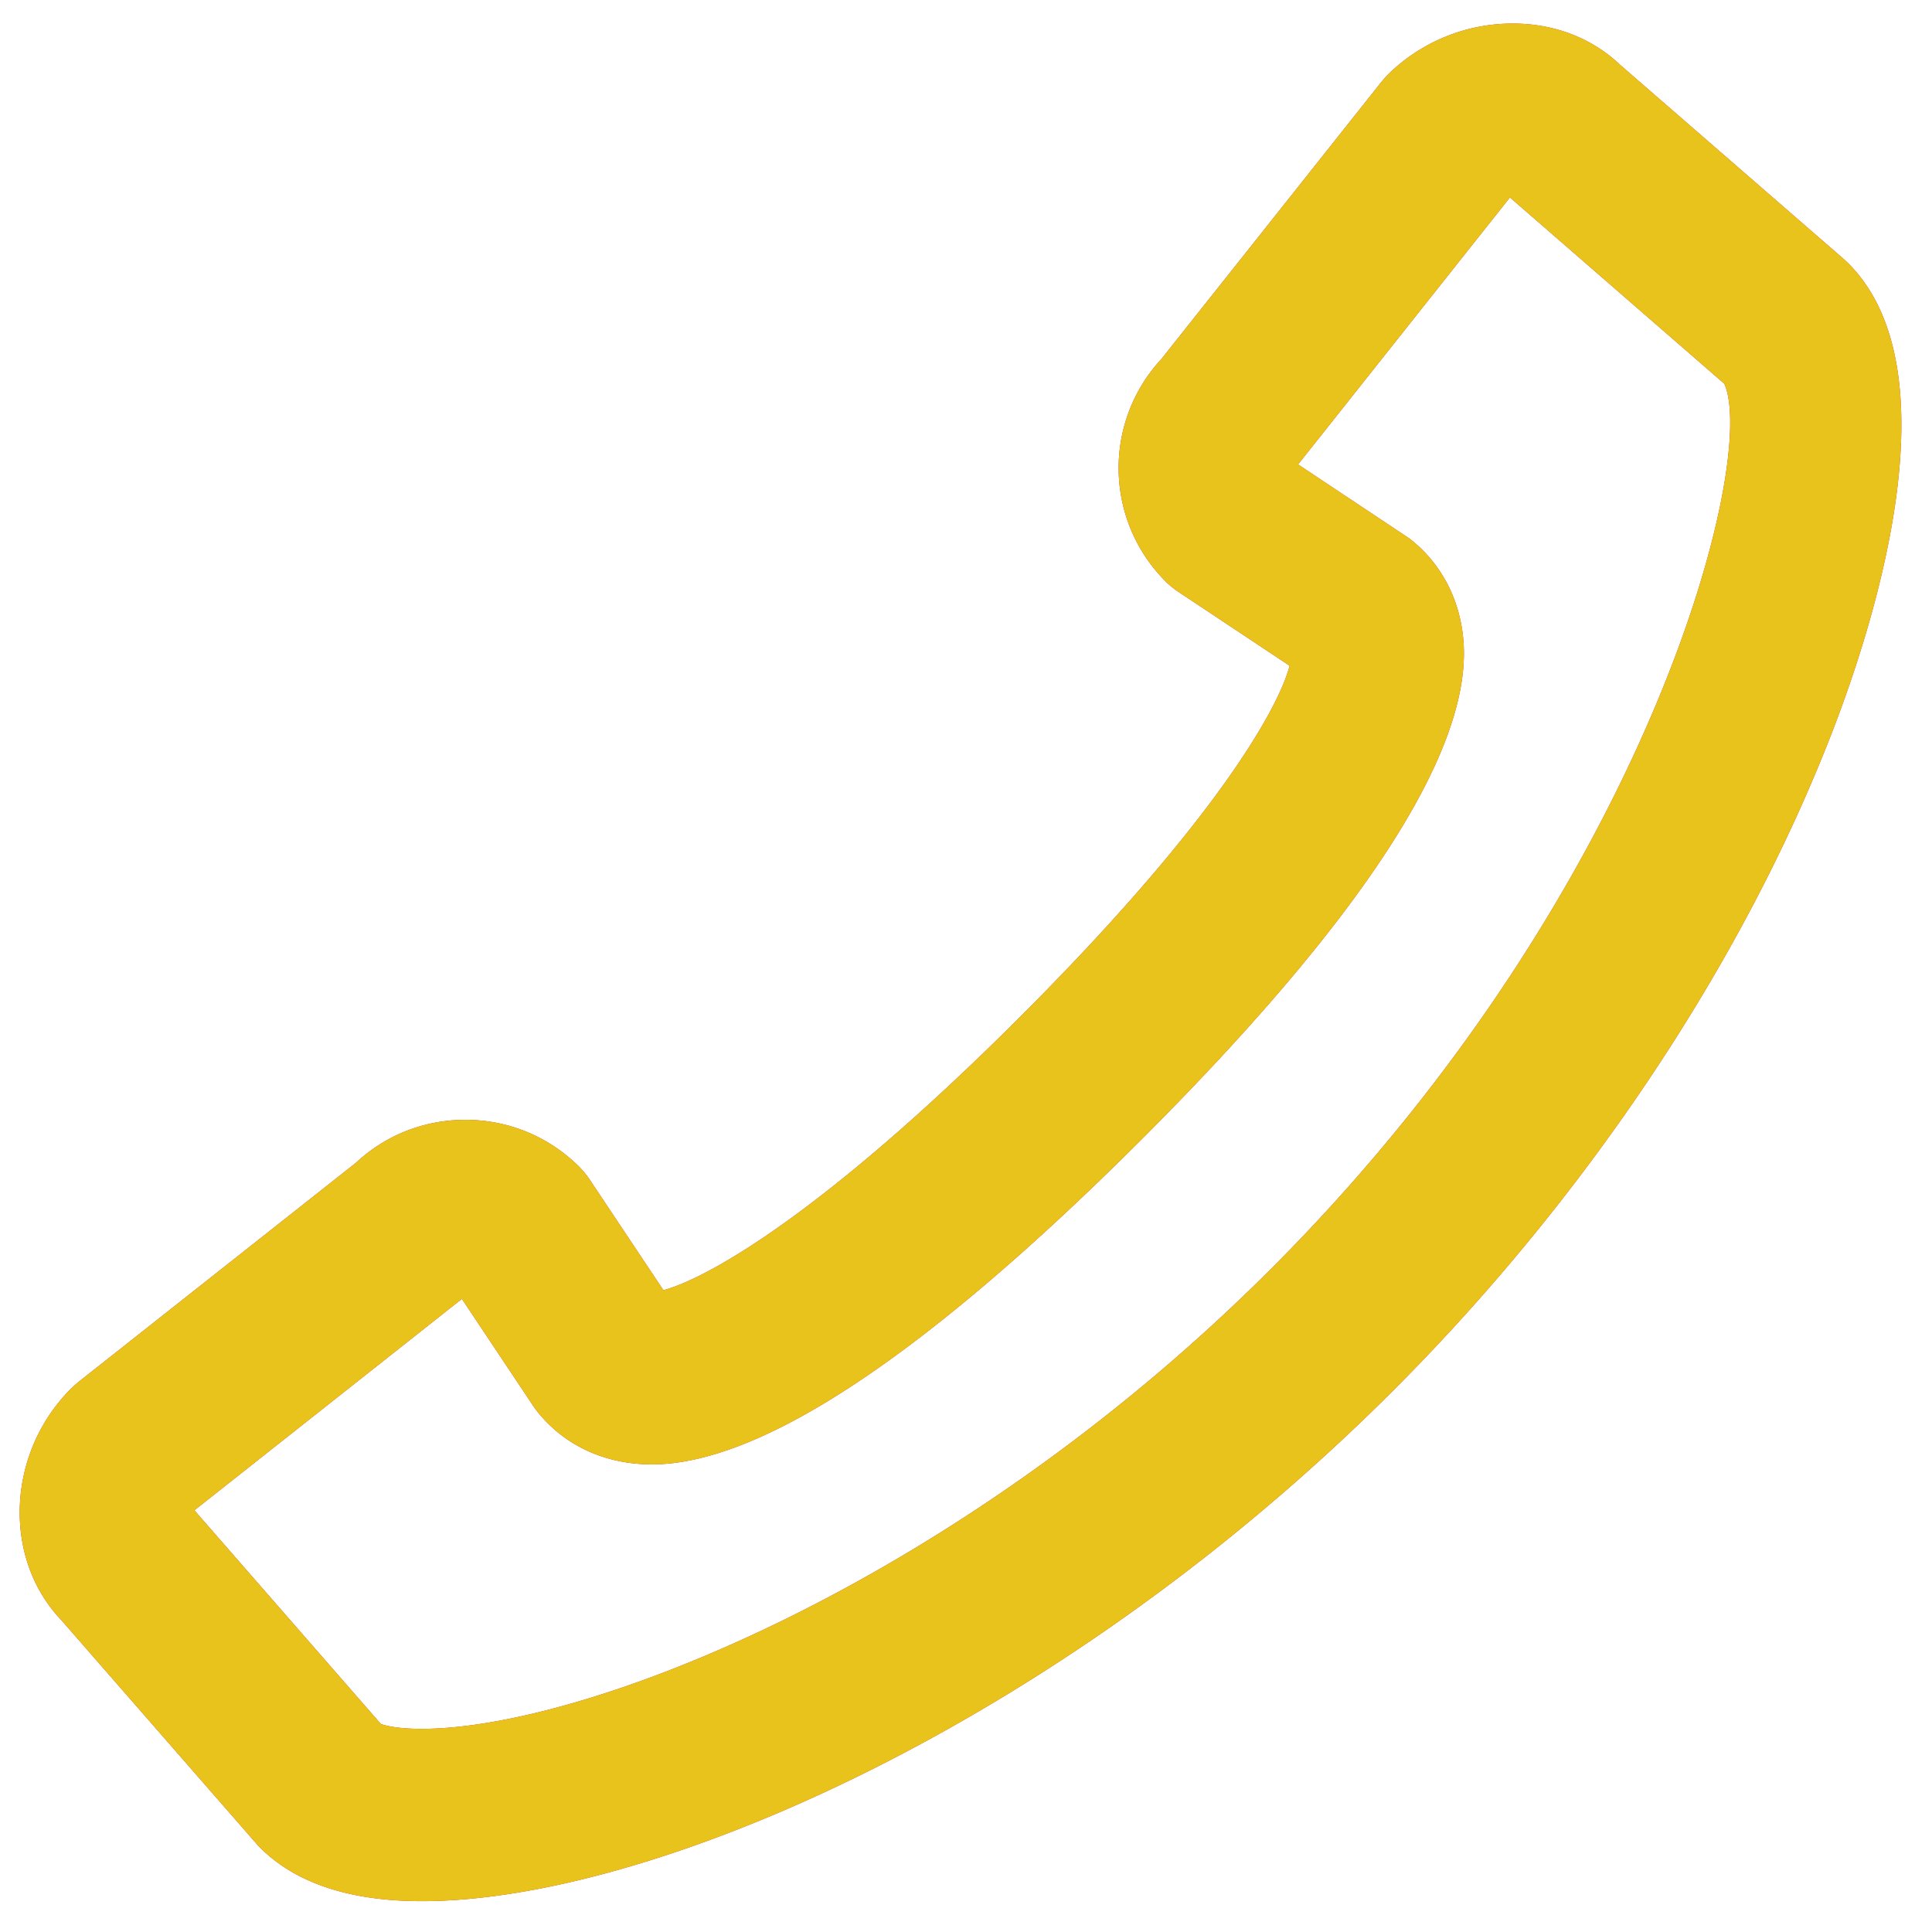 <svg xmlns="http://www.w3.org/2000/svg" width="26" height="26" viewBox="0 0 26 26"><g><g><path fill="#e31e25" d="M24.614 9.96c-1.216 3.084-3.307 6.2-5.887 8.775-4.506 4.497-9.976 6.85-13.051 6.85-.965 0-1.696-.242-2.173-.718a.914.914 0 0 1-.055-.059L.824 21.801c-.792-.831-.737-2.245.132-3.113.032-.031.065-.06.1-.09l3.737-2.952c.4-.373.92-.576 1.47-.576.578 0 1.12.224 1.53.63.054.055.103.115.145.178l.99 1.485c.546-.145 2.076-.961 4.77-3.648 2.713-2.708 3.52-4.22 3.657-4.756l-1.49-.99a1.157 1.157 0 0 1-.18-.146 2.157 2.157 0 0 1-.054-2.993l2.96-3.728c.028-.034.058-.068.089-.1a2.389 2.389 0 0 1 1.682-.685c.553 0 1.061.195 1.438.553l3.014 2.618.058.054c1.471 1.47.31 4.978-.258 6.418zm-1.409-4.796L20.32 2.657 17.469 6.25l1.443.96c.03.019.06.04.088.063.42.34.668.84.698 1.408.077 1.467-1.39 3.713-4.358 6.675-2.894 2.888-5.104 4.351-6.566 4.351-.624 0-1.168-.248-1.534-.7a1.159 1.159 0 0 1-.064-.087l-.96-1.44-3.6 2.845L5.125 23.2c.06.022.223.066.55.066 2.17 0 7.145-1.914 11.41-6.17 5.134-5.124 6.575-10.92 6.12-11.932z"/><path fill="#e8c31b" d="M24.614 9.96c-1.216 3.084-3.307 6.2-5.887 8.775-4.506 4.497-9.976 6.85-13.051 6.85-.965 0-1.696-.242-2.173-.718a.914.914 0 0 1-.055-.059L.824 21.801c-.792-.831-.737-2.245.132-3.113.032-.031.065-.06.1-.09l3.737-2.952c.4-.373.92-.576 1.47-.576.578 0 1.12.224 1.53.63.054.055.103.115.145.178l.99 1.485c.546-.145 2.076-.961 4.77-3.648 2.713-2.708 3.52-4.22 3.657-4.756l-1.49-.99a1.157 1.157 0 0 1-.18-.146 2.157 2.157 0 0 1-.054-2.993l2.96-3.728c.028-.034.058-.068.089-.1a2.389 2.389 0 0 1 1.682-.685c.553 0 1.061.195 1.438.553l3.014 2.618.058.054c1.471 1.47.31 4.978-.258 6.418zm-1.409-4.796L20.32 2.657 17.469 6.25l1.443.96c.03.019.06.04.088.063.42.34.668.84.698 1.408.077 1.467-1.39 3.713-4.358 6.675-2.894 2.888-5.104 4.351-6.566 4.351-.624 0-1.168-.248-1.534-.7a1.159 1.159 0 0 1-.064-.087l-.96-1.44-3.6 2.845L5.125 23.2c.06.022.223.066.55.066 2.17 0 7.145-1.914 11.41-6.17 5.134-5.124 6.575-10.92 6.12-11.932z"/></g></g></svg>